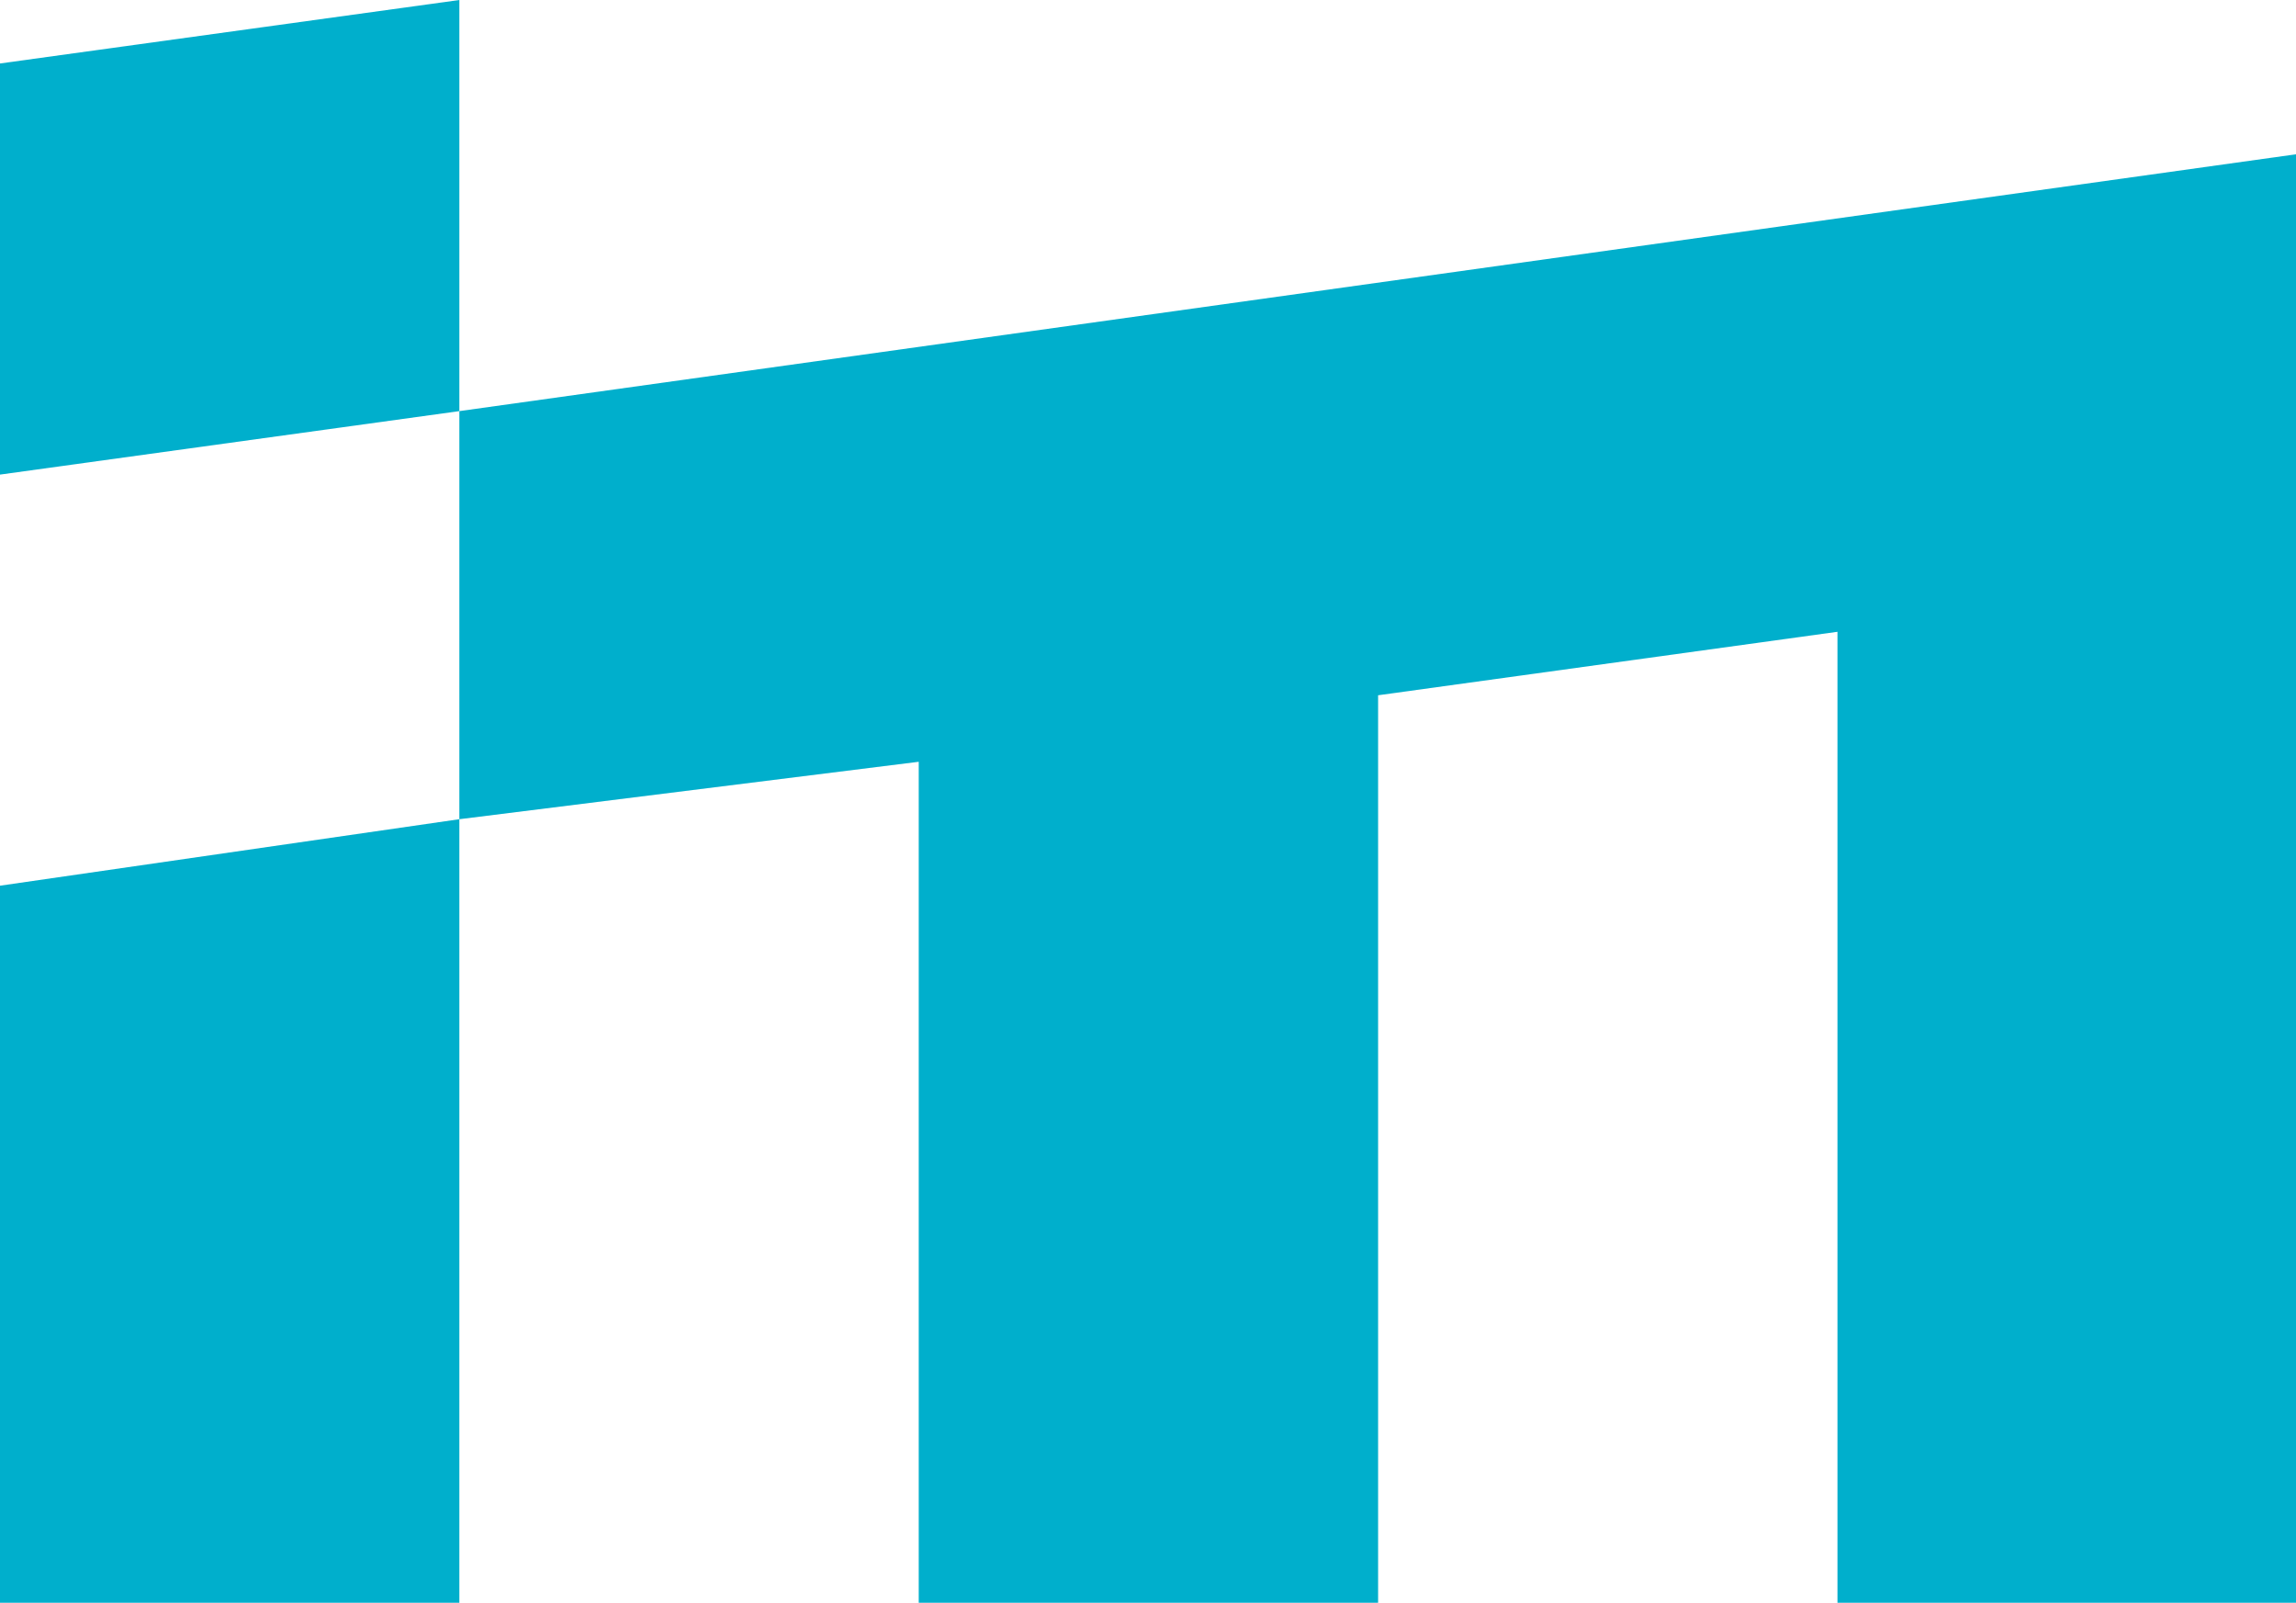 <svg width="331" height="231" fill="none" xmlns="http://www.w3.org/2000/svg"><g clip-path="url(#clip0_271_1166)" fill="#00AFCC"><path d="M66.224 118.07v117.199H0V127.655l66.224-9.585zM331.12 22.22v213.486h-66.224V91.058l-66.224 9.15v135.933h-66.224V109.793l-66.224 8.278V59.253L331.12 22.22zM66.224 0v59.253L0 68.403V9.149L66.224 0z"/></g><defs><clipPath id="clip0_271_1166"><path fill="#fff" d="M0 0h331v231H0z"/></clipPath></defs></svg>